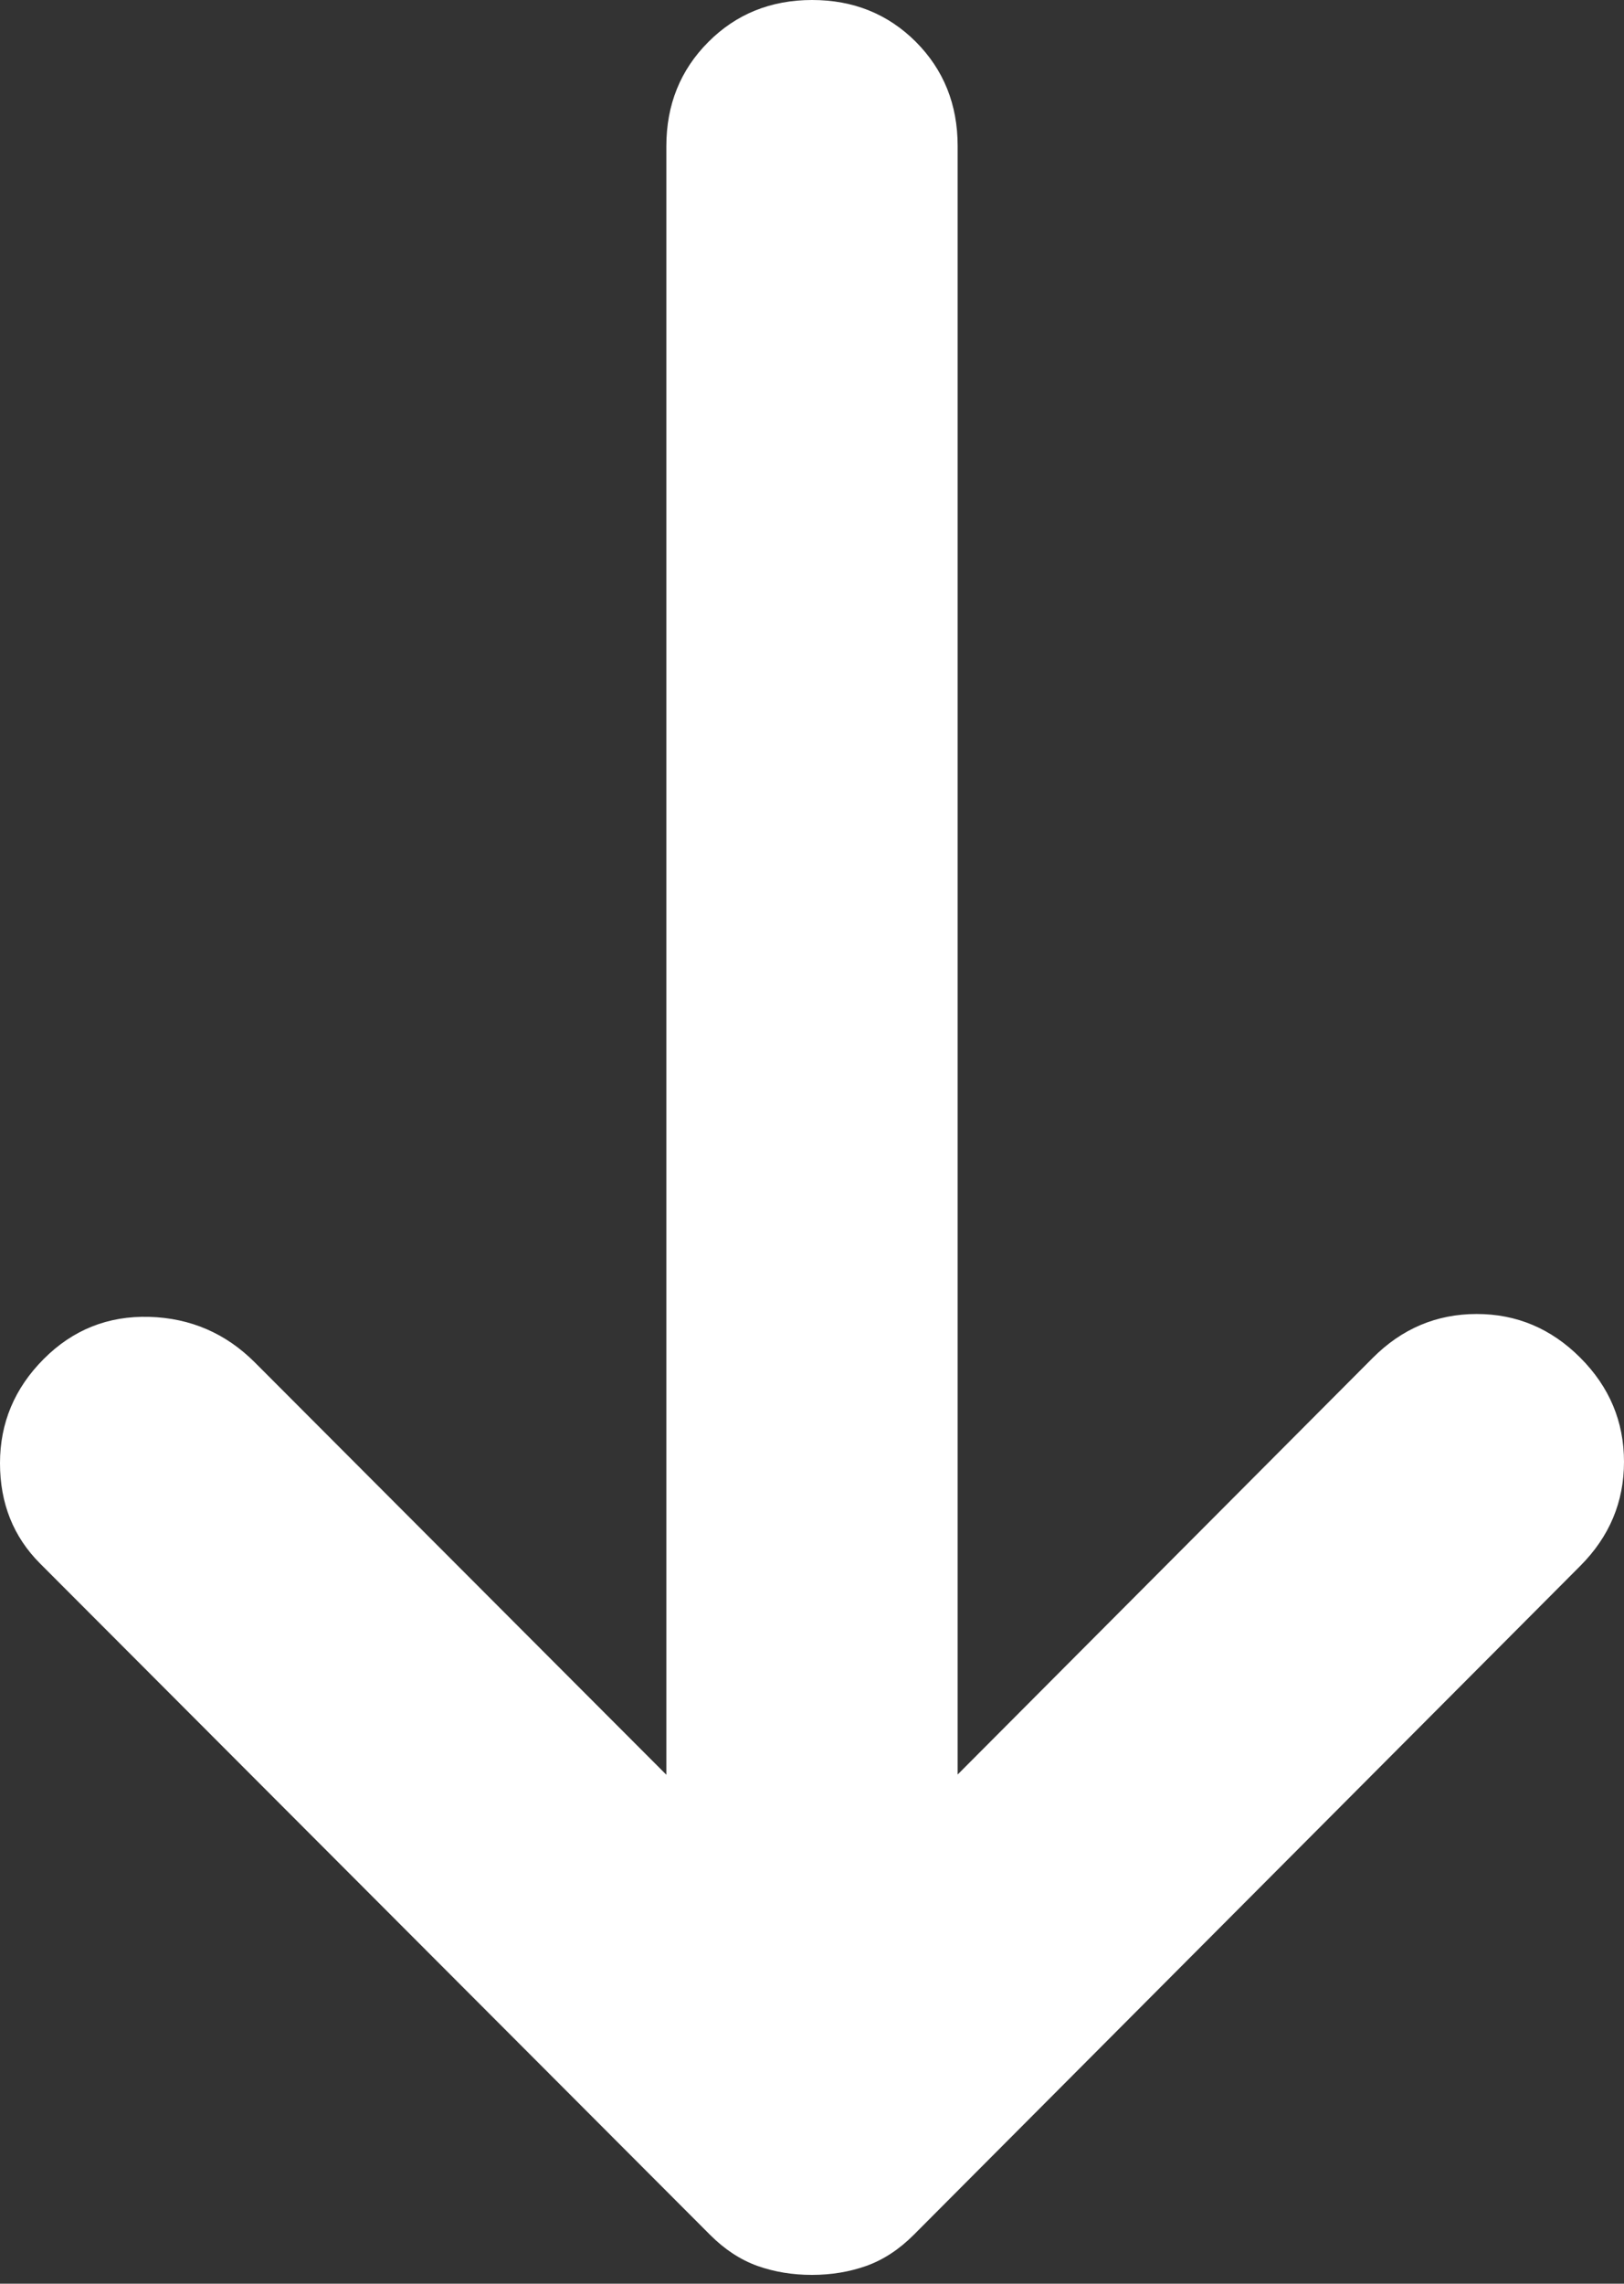 <?xml version="1.0" encoding="UTF-8"?> <svg xmlns="http://www.w3.org/2000/svg" width="148" height="208" viewBox="0 0 148 208" fill="none"><rect x="0" y="0" width="148" height="208" fill="#333333" stroke="none"/> <path d="M3.982 123.78C6.637 121.117 9.844 119.837 13.605 119.94C17.366 120.053 20.574 121.438 23.229 124.096L60.726 161.647L60.726 13.315C60.726 9.545 62.001 6.382 64.549 3.826C67.089 1.279 70.239 0.003 74 0C77.761 -0.003 80.915 1.267 83.464 3.81C86.004 6.362 87.273 9.523 87.273 13.292L87.273 161.625L125.103 123.679C127.758 121.016 130.913 119.683 134.567 119.68C138.213 119.677 141.363 121.005 144.018 123.663C146.673 126.322 148 129.482 148 133.145C148 136.799 146.673 139.958 144.018 142.621L83.291 203.534C81.964 204.866 80.526 205.811 78.978 206.371C77.429 206.922 75.77 207.199 74 207.2C72.23 207.202 70.571 206.928 69.022 206.38C67.474 205.822 66.036 204.879 64.709 203.55L3.65 142.405C1.217 139.968 -8.39452e-05 136.922 -8.37855e-05 133.268C-8.36254e-05 129.606 1.327 126.443 3.982 123.78Z" fill="white"></path> </svg> 